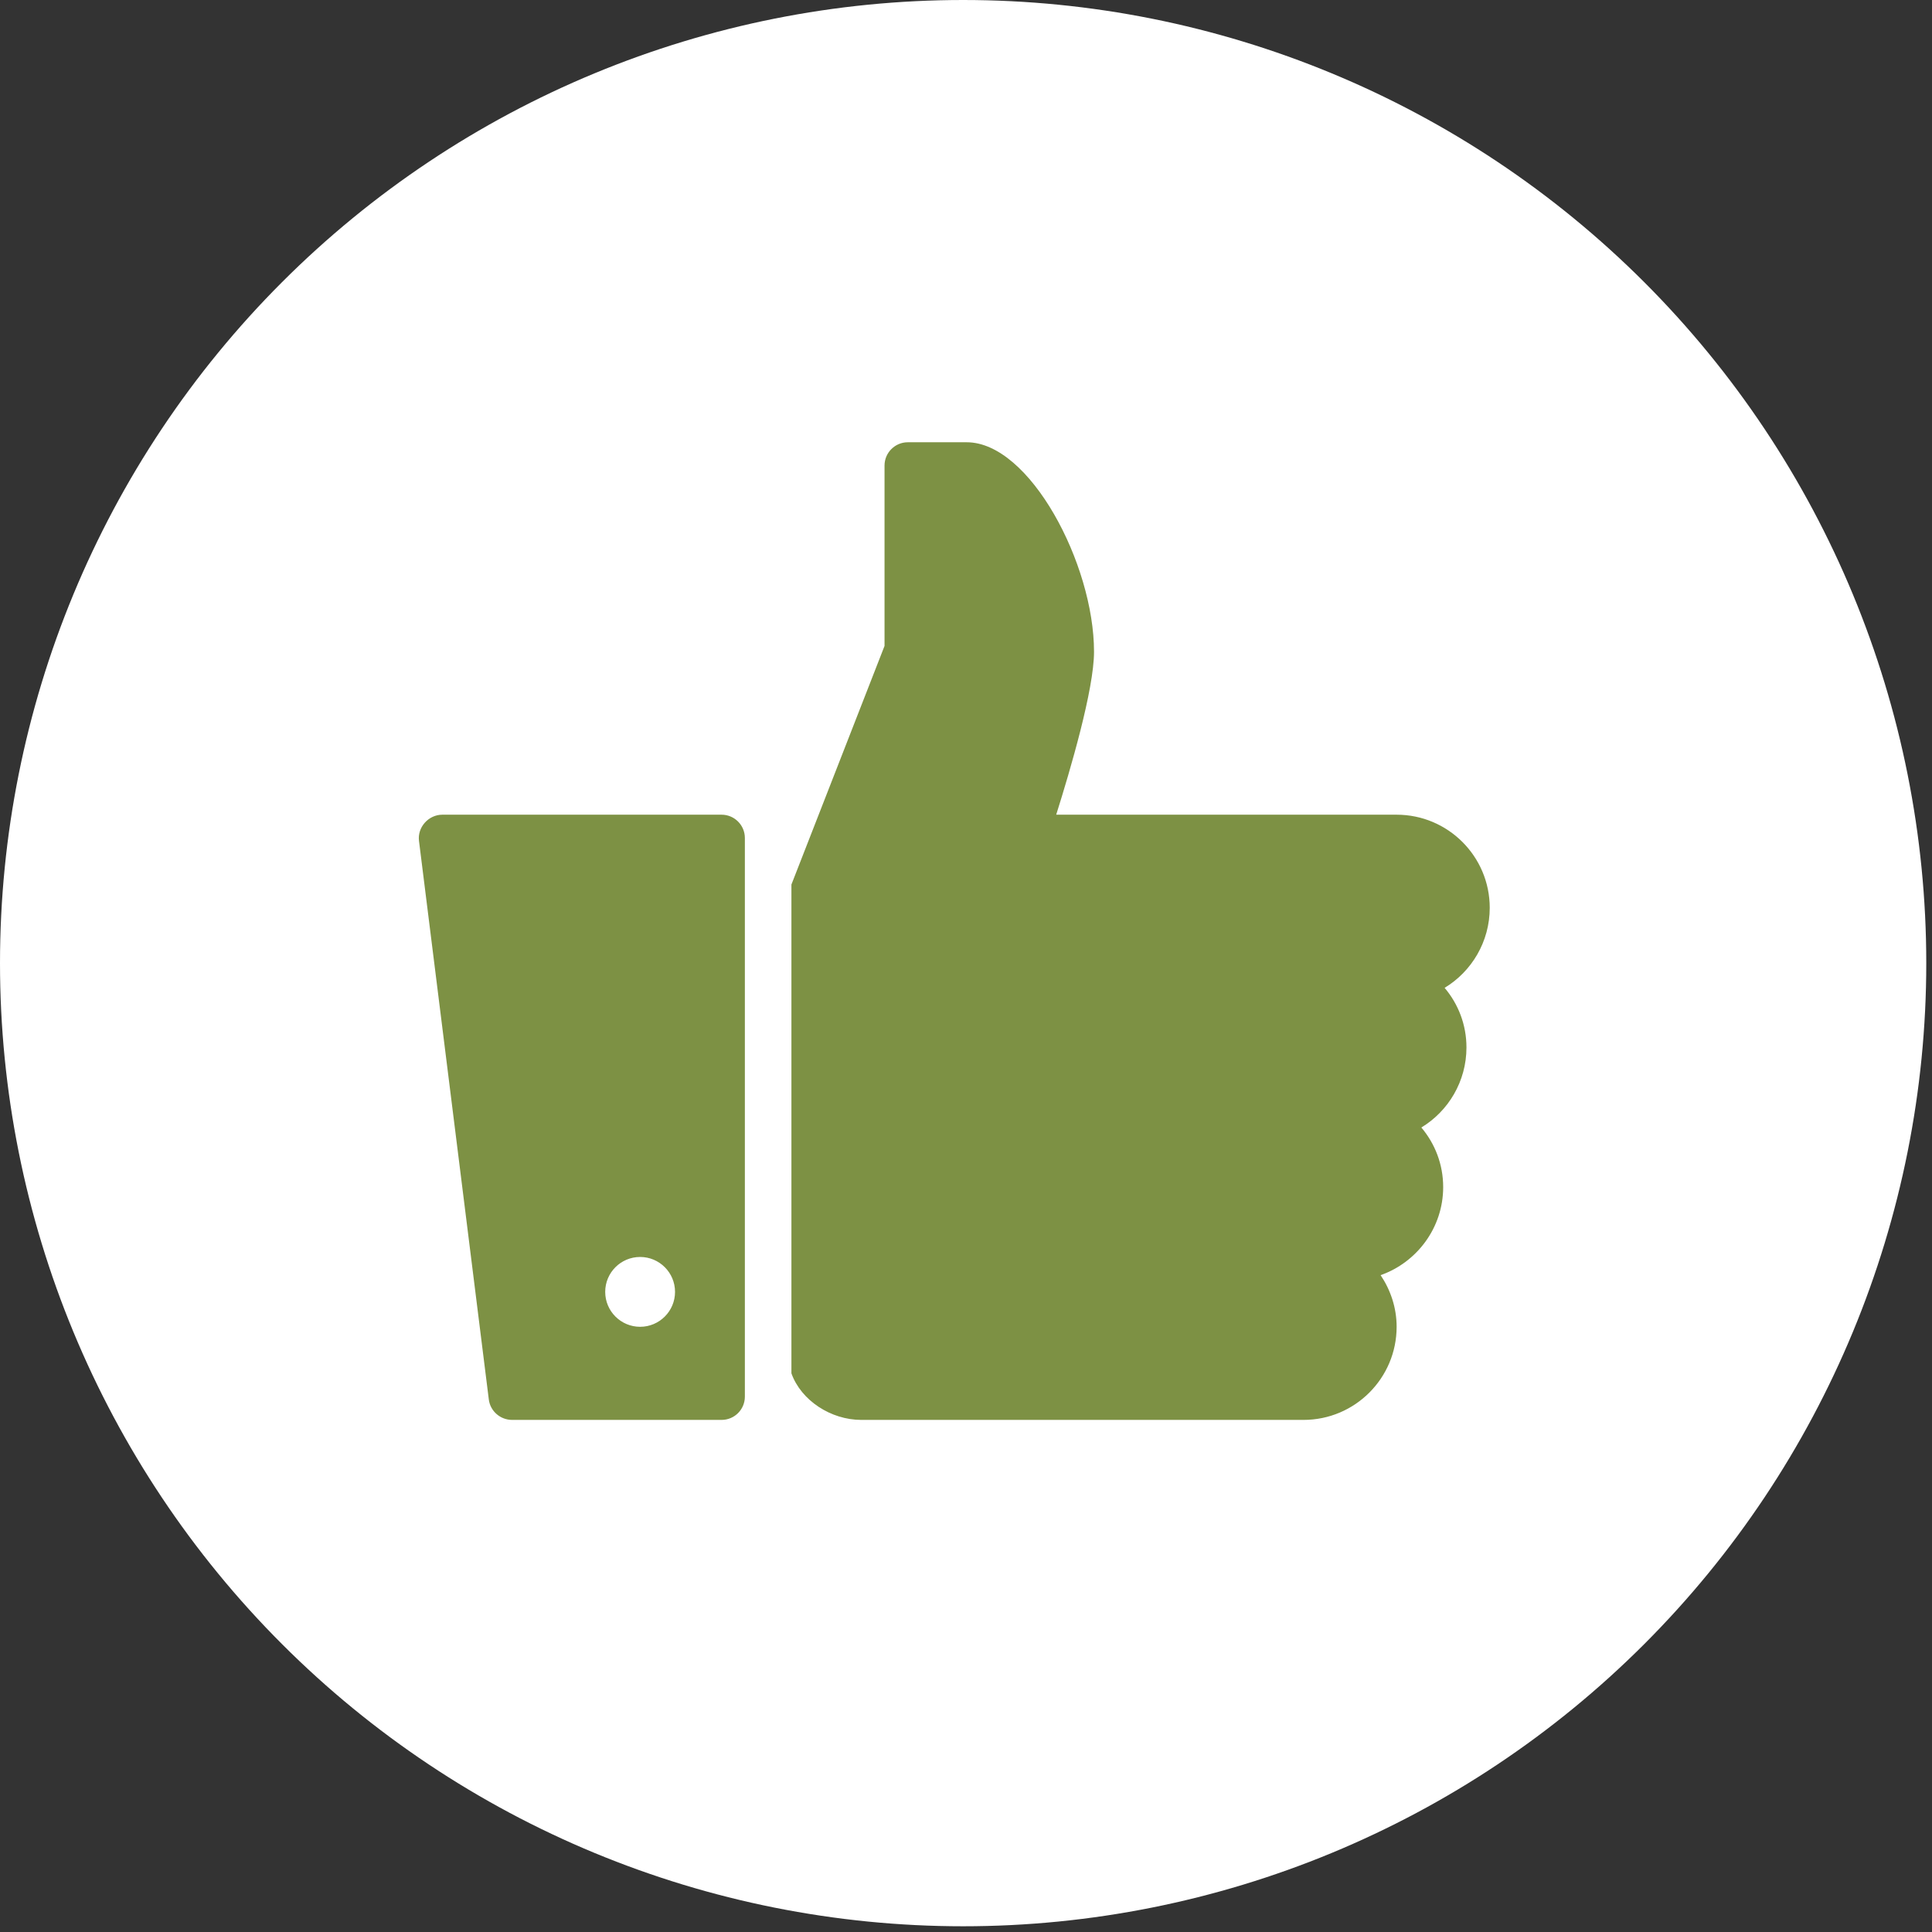 <svg width="83" height="83" viewBox="0 0 83 83" fill="none" xmlns="http://www.w3.org/2000/svg">
<rect x="0" y="0" width="83" height="83" fill="#333333" stroke="none"/>
<g clip-path="url(#clip0_28_49)">
<path d="M41.377 82.754C52.351 82.754 62.875 78.395 70.635 70.635C78.395 62.875 82.754 52.351 82.754 41.377C82.754 30.403 78.395 19.879 70.635 12.119C62.875 4.359 52.351 0 41.377 0C30.403 0 19.879 4.359 12.119 12.119C4.359 19.879 0 30.403 0 41.377C0 52.351 4.359 62.875 12.119 70.635C19.879 78.395 30.403 82.754 41.377 82.754Z" fill="white"/>
<path d="M39 19C38.449 19 38 19.449 38 20V27.75L34 38V59C34.414 60.164 35.695 61 37 61H56C58.207 61 60 59.207 60 57C60 56.176 59.738 55.418 59.312 54.781C60.871 54.234 62 52.742 62 51C62 50.02 61.648 49.133 61.062 48.438C62.223 47.738 63 46.453 63 45C63 44.02 62.648 43.133 62.062 42.438C63.223 41.738 64 40.453 64 39C64 36.793 62.207 35 60 35H45.375C45.984 33.07 47 29.617 47 28C47 24.234 44.242 19 41.531 19H39ZM19 35C18.715 35 18.441 35.129 18.25 35.344C18.059 35.559 17.965 35.84 18 36.125L21 60.125C21.062 60.625 21.496 61 22 61H31C31.551 61 32 60.555 32 60V36C32 35.449 31.551 35 31 35H19ZM27.5 54C28.328 54 29 54.672 29 55.5C29 56.328 28.328 57 27.5 57C26.672 57 26 56.328 26 55.5C26 54.672 26.672 54 27.5 54Z" fill="#7D9144"/>
</g>
<defs>
<clipPath id="clip0_28_49">
<rect width="82.754" height="82.754" fill="white"/>
</clipPath>
</defs>
</svg>
